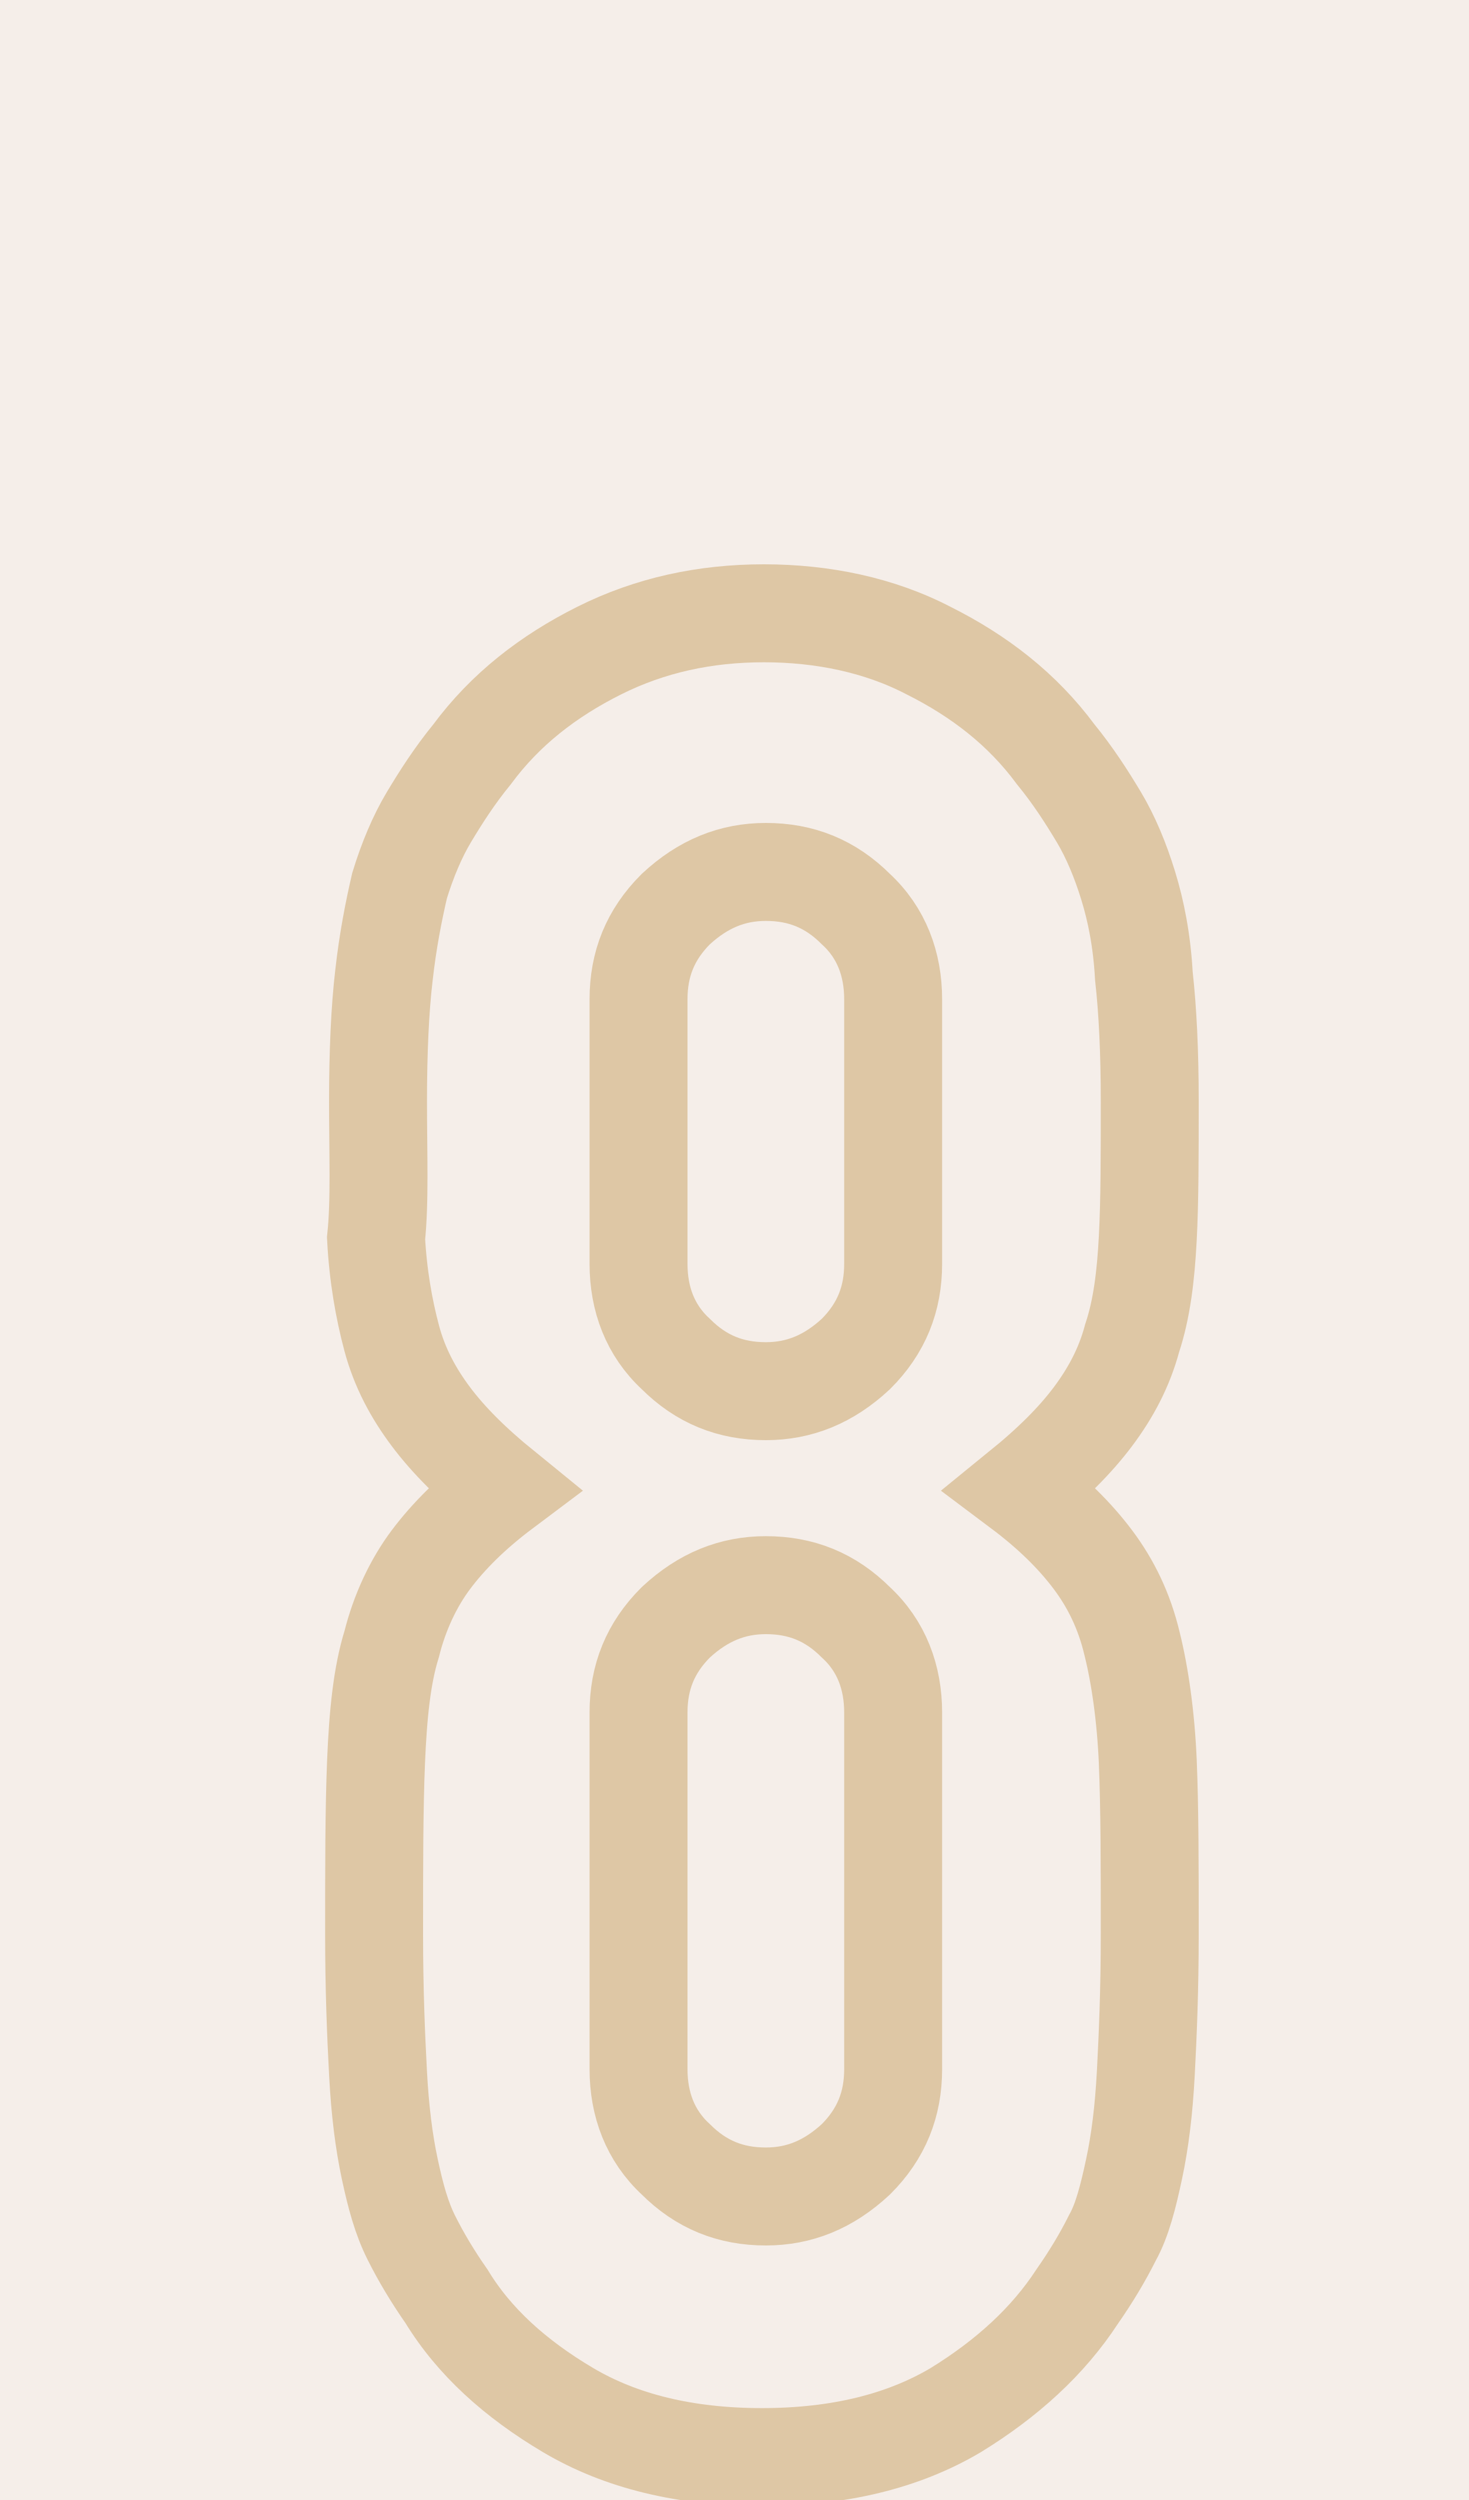 <?xml version="1.0" encoding="utf-8"?>
<!-- Generator: Adobe Illustrator 22.0.1, SVG Export Plug-In . SVG Version: 6.00 Build 0)  -->
<svg version="1.1" xmlns="http://www.w3.org/2000/svg" xmlns:xlink="http://www.w3.org/1999/xlink" x="0px" y="0px" width="75px"
	 height="127.6px" viewBox="0 0 75 127.6" style="enable-background:new 0 0 75 127.6;" xml:space="preserve">
<style type="text/css">
	.st0{fill:#F5EEE9;}
	.st1{opacity:0.5;}
	.st2{fill:none;stroke:#C79F62;stroke-width:5;stroke-miterlimit:10;}
</style>
<g id="圖層_1">
	<rect x="-160.5" class="st0" width="396.1" height="127.6"/>
</g>
<g id="圖層_2">
	<g class="st1">
		<g>
			<path class="st2" d="M19.3,56.2c0-2.5,0.1-4.7,0.3-6.4c0.2-1.8,0.5-3.3,0.8-4.6c0.4-1.3,0.9-2.5,1.5-3.5c0.6-1,1.3-2.1,2.2-3.2
				c1.7-2.3,3.9-4,6.5-5.3c2.6-1.3,5.4-1.9,8.4-1.9c3,0,5.9,0.6,8.4,1.9c2.6,1.3,4.8,3,6.5,5.3c0.9,1.1,1.6,2.2,2.2,3.2
				c0.6,1,1.1,2.2,1.5,3.5c0.4,1.3,0.7,2.8,0.8,4.6c0.2,1.8,0.3,3.9,0.3,6.4c0,2.8,0,5.1-0.1,7c-0.1,1.9-0.3,3.6-0.8,5.1
				c-0.4,1.5-1.1,2.8-2,4c-0.9,1.2-2.1,2.4-3.7,3.7c1.6,1.2,2.8,2.4,3.7,3.6c0.9,1.2,1.6,2.6,2,4.3c0.4,1.6,0.7,3.7,0.8,6
				c0.1,2.4,0.1,5.3,0.1,8.8c0,2.9-0.1,5.2-0.2,7.1c-0.1,1.9-0.3,3.5-0.6,4.9c-0.3,1.4-0.6,2.6-1.1,3.5c-0.5,1-1.1,2-1.8,3
				c-1.5,2.3-3.6,4.2-6.2,5.8c-2.7,1.6-6,2.4-9.9,2.4s-7.2-0.8-9.9-2.4c-2.7-1.6-4.8-3.5-6.2-5.8c-0.7-1-1.3-2-1.8-3
				c-0.5-1-0.8-2.1-1.1-3.5c-0.3-1.4-0.5-3-0.6-4.9c-0.1-1.9-0.2-4.2-0.2-7.1c0-3.5,0-6.4,0.1-8.8c0.1-2.4,0.3-4.4,0.8-6
				c0.4-1.6,1.1-3.1,2-4.3c0.9-1.2,2.1-2.4,3.7-3.6c-1.6-1.3-2.8-2.5-3.7-3.7s-1.6-2.5-2-4c-0.4-1.5-0.7-3.2-0.8-5.1
				C19.4,61.3,19.3,58.9,19.3,56.2z M45.6,51c0-1.8-0.6-3.4-1.9-4.6c-1.3-1.3-2.8-1.9-4.6-1.9c-1.7,0-3.2,0.6-4.6,1.9
				c-1.3,1.3-1.9,2.8-1.9,4.6v13.5c0,1.8,0.6,3.4,1.9,4.6c1.3,1.3,2.8,1.9,4.6,1.9c1.7,0,3.2-0.6,4.6-1.9c1.3-1.3,1.9-2.8,1.9-4.6
				V51z M45.6,87.4c0-1.8-0.6-3.4-1.9-4.6c-1.3-1.3-2.8-1.9-4.6-1.9c-1.7,0-3.2,0.6-4.6,1.9c-1.3,1.3-1.9,2.8-1.9,4.6v18.2
				c0,1.8,0.6,3.4,1.9,4.6c1.3,1.3,2.8,1.9,4.6,1.9c1.7,0,3.2-0.6,4.6-1.9c1.3-1.3,1.9-2.8,1.9-4.6V87.4z"/>
		</g>
	</g>
</g>
</svg>
